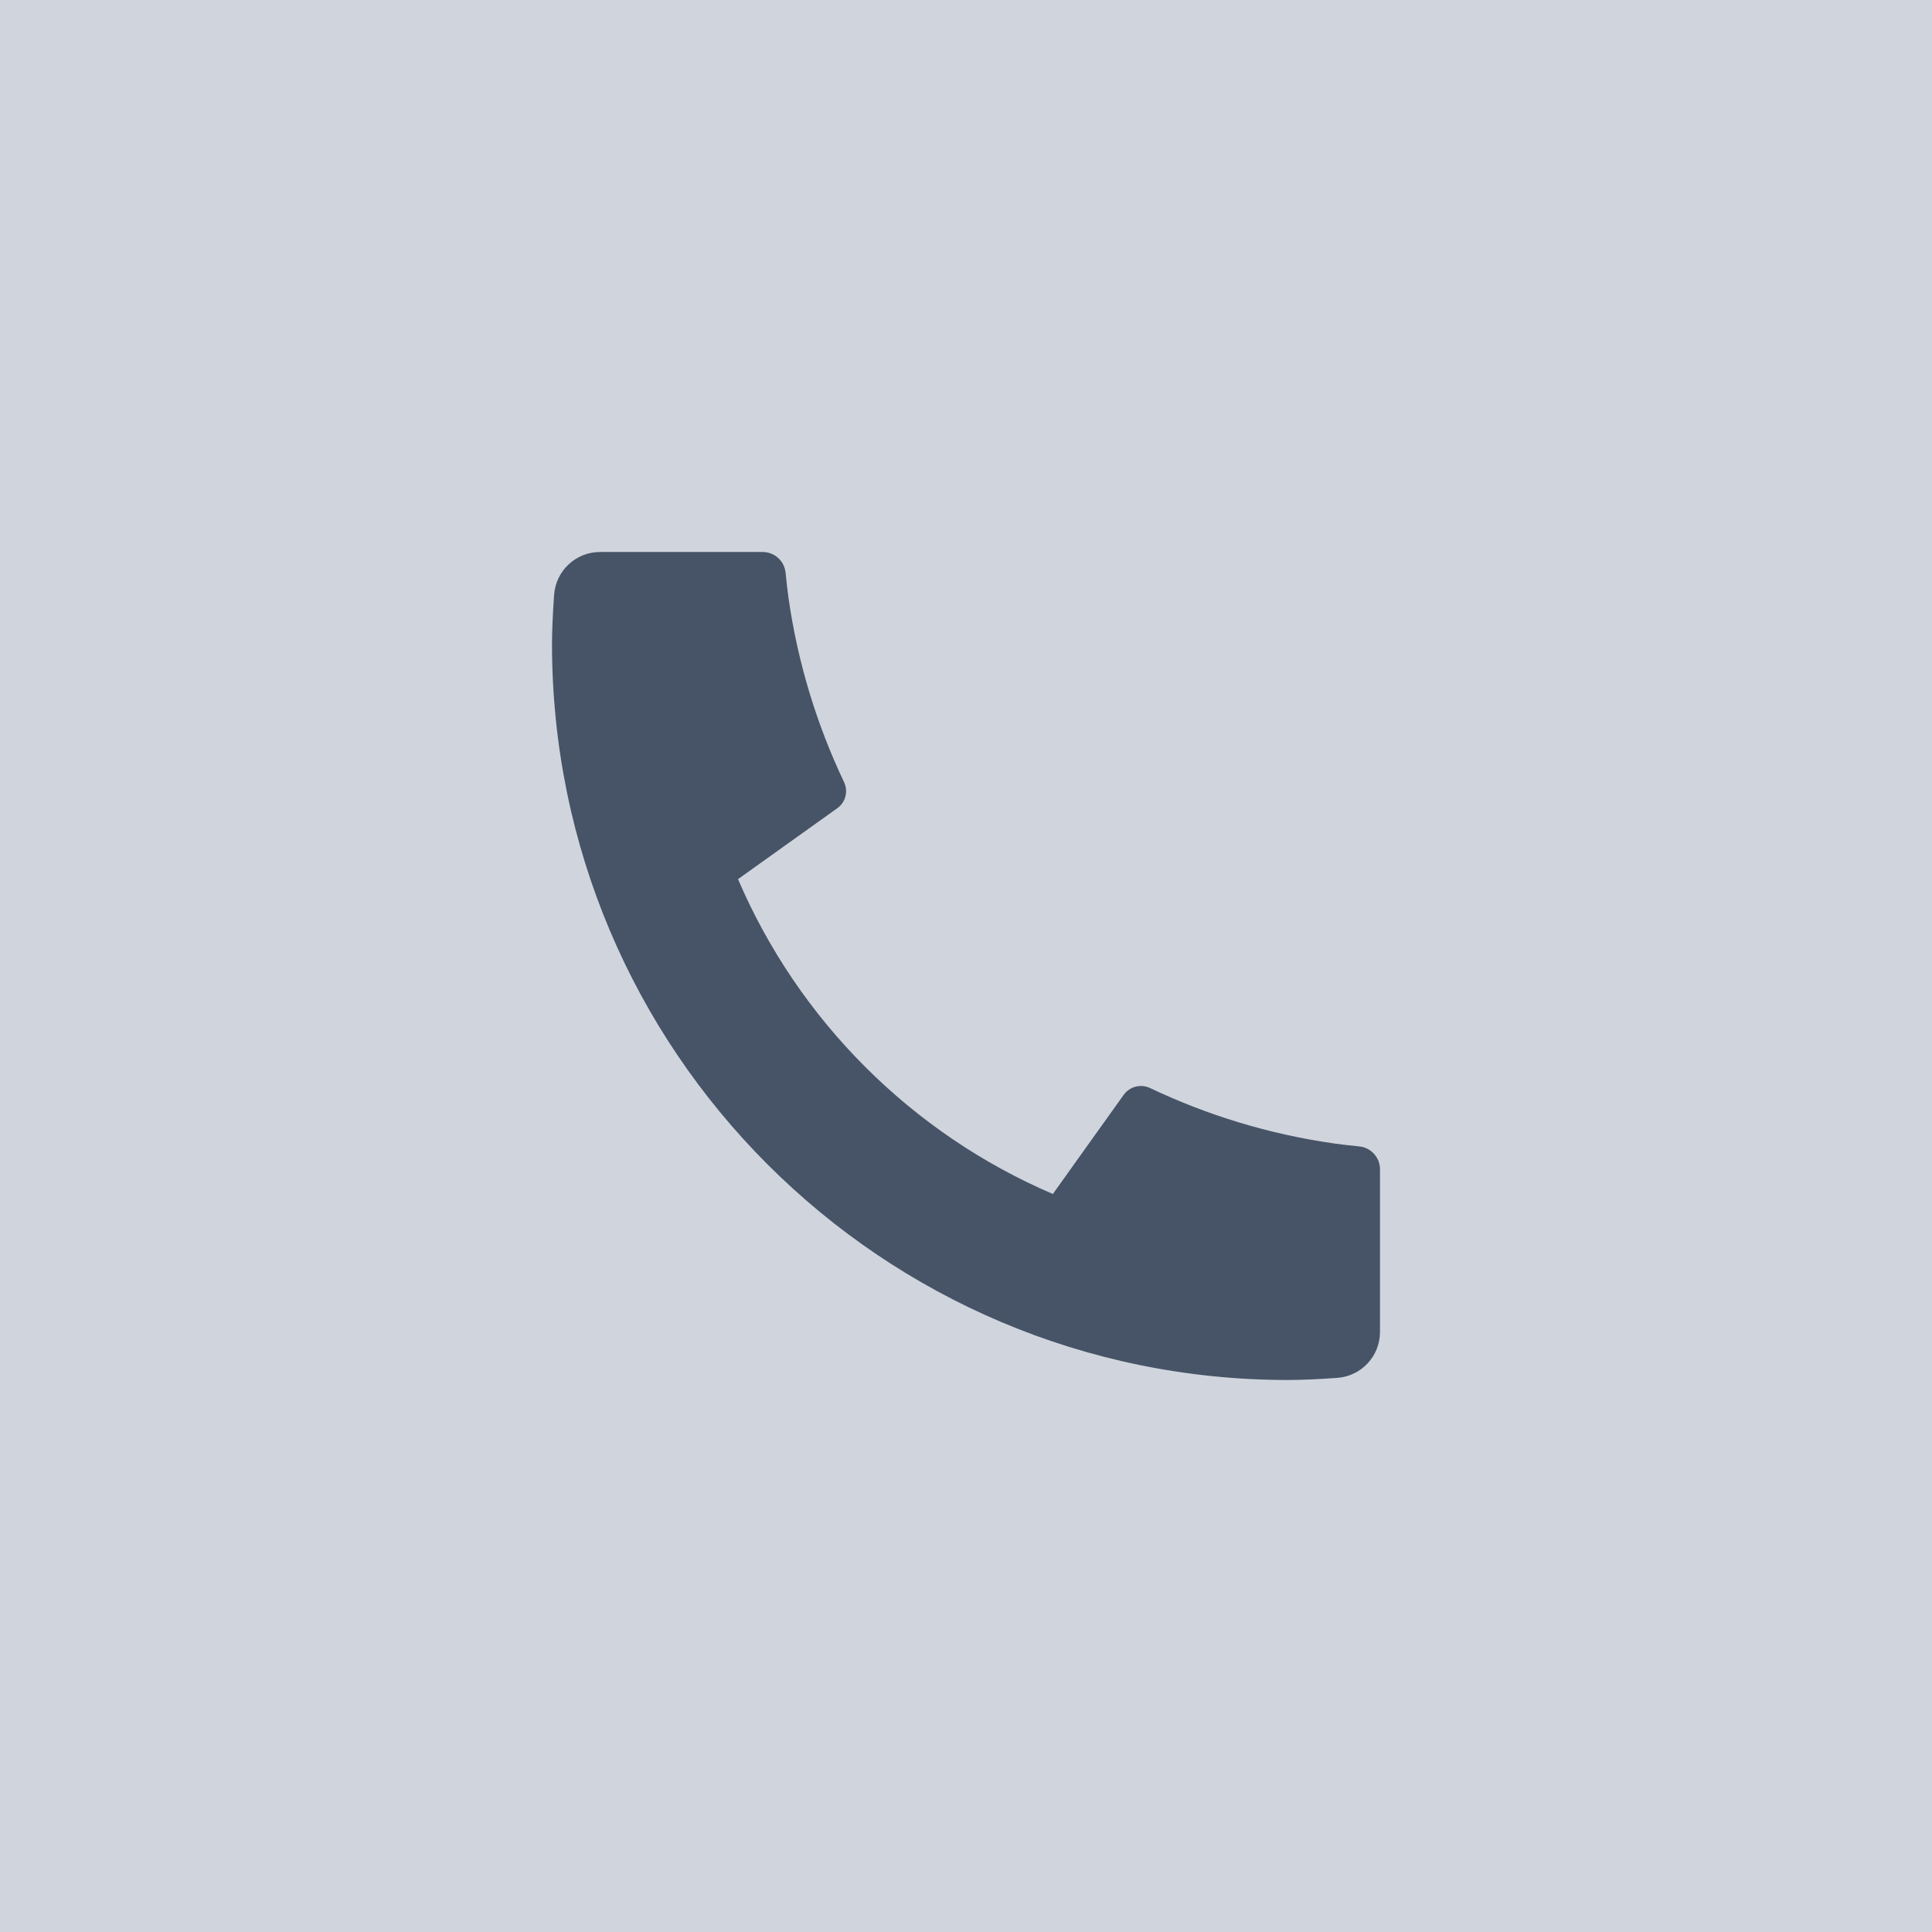 <svg width="42" height="42" viewBox="0 0 42 42" fill="none" xmlns="http://www.w3.org/2000/svg">
<rect width="42" height="42" fill="#D0D5DD"/>
<path d="M30 25.42V28.956C30 29.481 29.594 29.917 29.07 29.954C28.633 29.985 28.276 30 28 30C19.163 30 12 22.837 12 14C12 13.724 12.015 13.367 12.046 12.93C12.083 12.406 12.519 12 13.044 12H16.58C16.837 12 17.052 12.194 17.078 12.45C17.101 12.679 17.122 12.863 17.142 13.002C17.344 14.415 17.758 15.759 18.349 17.003C18.444 17.203 18.382 17.442 18.202 17.57L16.044 19.112C17.358 22.181 19.819 24.642 22.888 25.956L24.427 23.802C24.557 23.62 24.799 23.557 25.001 23.653C26.245 24.244 27.589 24.657 29.002 24.858C29.14 24.878 29.323 24.899 29.55 24.922C29.806 24.948 30 25.163 30 25.42Z" fill="#475467"/>
</svg>

